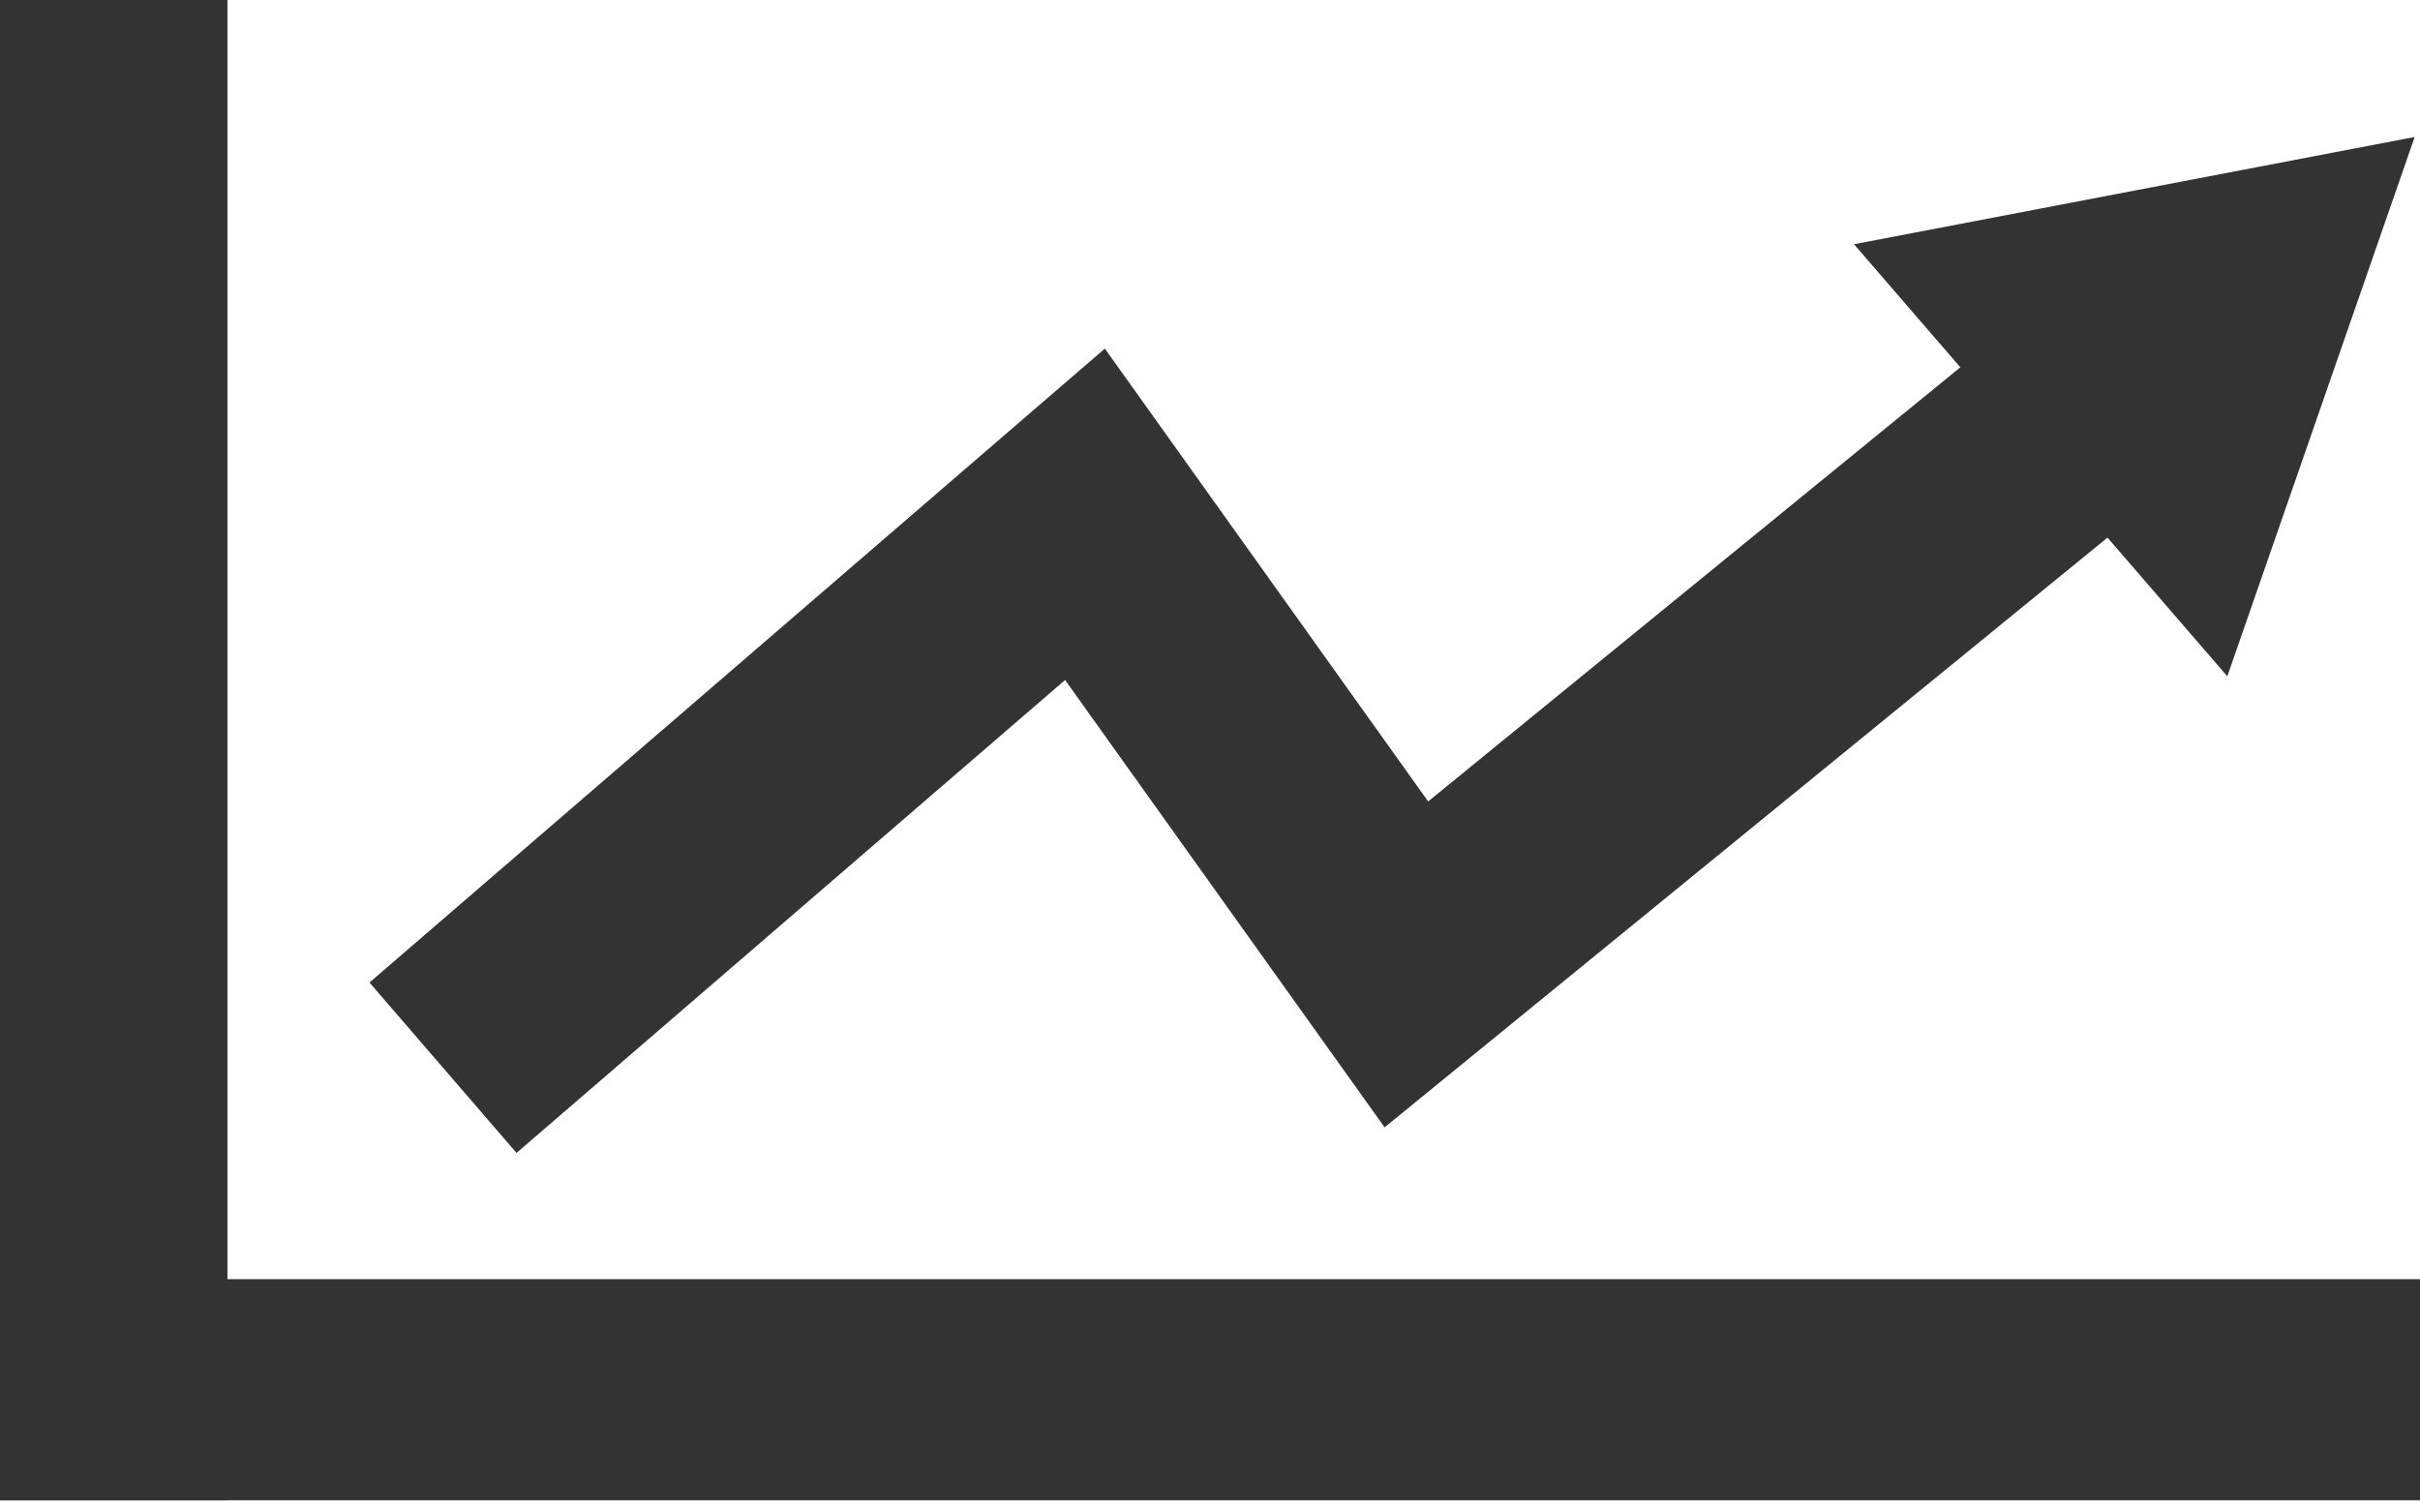 <svg xmlns="http://www.w3.org/2000/svg" width="40" height="25" viewBox="0 0 40 25" fill="none"><g clip-path="url(#clip0_1764_14108)"><path d="M40 21.143H0V24.799H40V21.143Z" fill="#333333"></path><path d="M3.759 24.798L3.759 0L-0.003 0L-0.003 24.798H3.759Z" fill="#333333"></path><path d="M8.583 18.431L6.734 16.285L18.183 6.416L23.518 13.888L35.812 3.862L37.603 6.059L22.971 17.995L17.68 10.589L8.583 18.431Z" fill="#333333"></path><path d="M8.538 19.057L6.107 16.24L18.262 5.762L23.606 13.247L35.875 3.238L38.227 6.119L22.886 18.634L17.605 11.24L8.541 19.054L8.538 19.057ZM7.357 16.334L8.628 17.81L17.759 9.939L23.055 17.353L36.98 5.995L35.748 4.485L23.434 14.53L18.104 7.067L7.357 16.331V16.334Z" fill="#333333"></path><path d="M34.066 7.318L31.481 4.328L35.361 3.586L39.241 2.845L37.945 6.576L36.647 10.308L34.066 7.318Z" fill="#333333"></path><path d="M36.813 11.176L30.645 4.037L39.912 2.264L36.816 11.176H36.813ZM32.319 4.621L36.48 9.436L38.572 3.423L32.319 4.618V4.621Z" fill="#333333"></path></g><defs><clipPath id="clip0_1764_14108"><rect width="40" height="24.798" fill="white"></rect></clipPath></defs></svg>